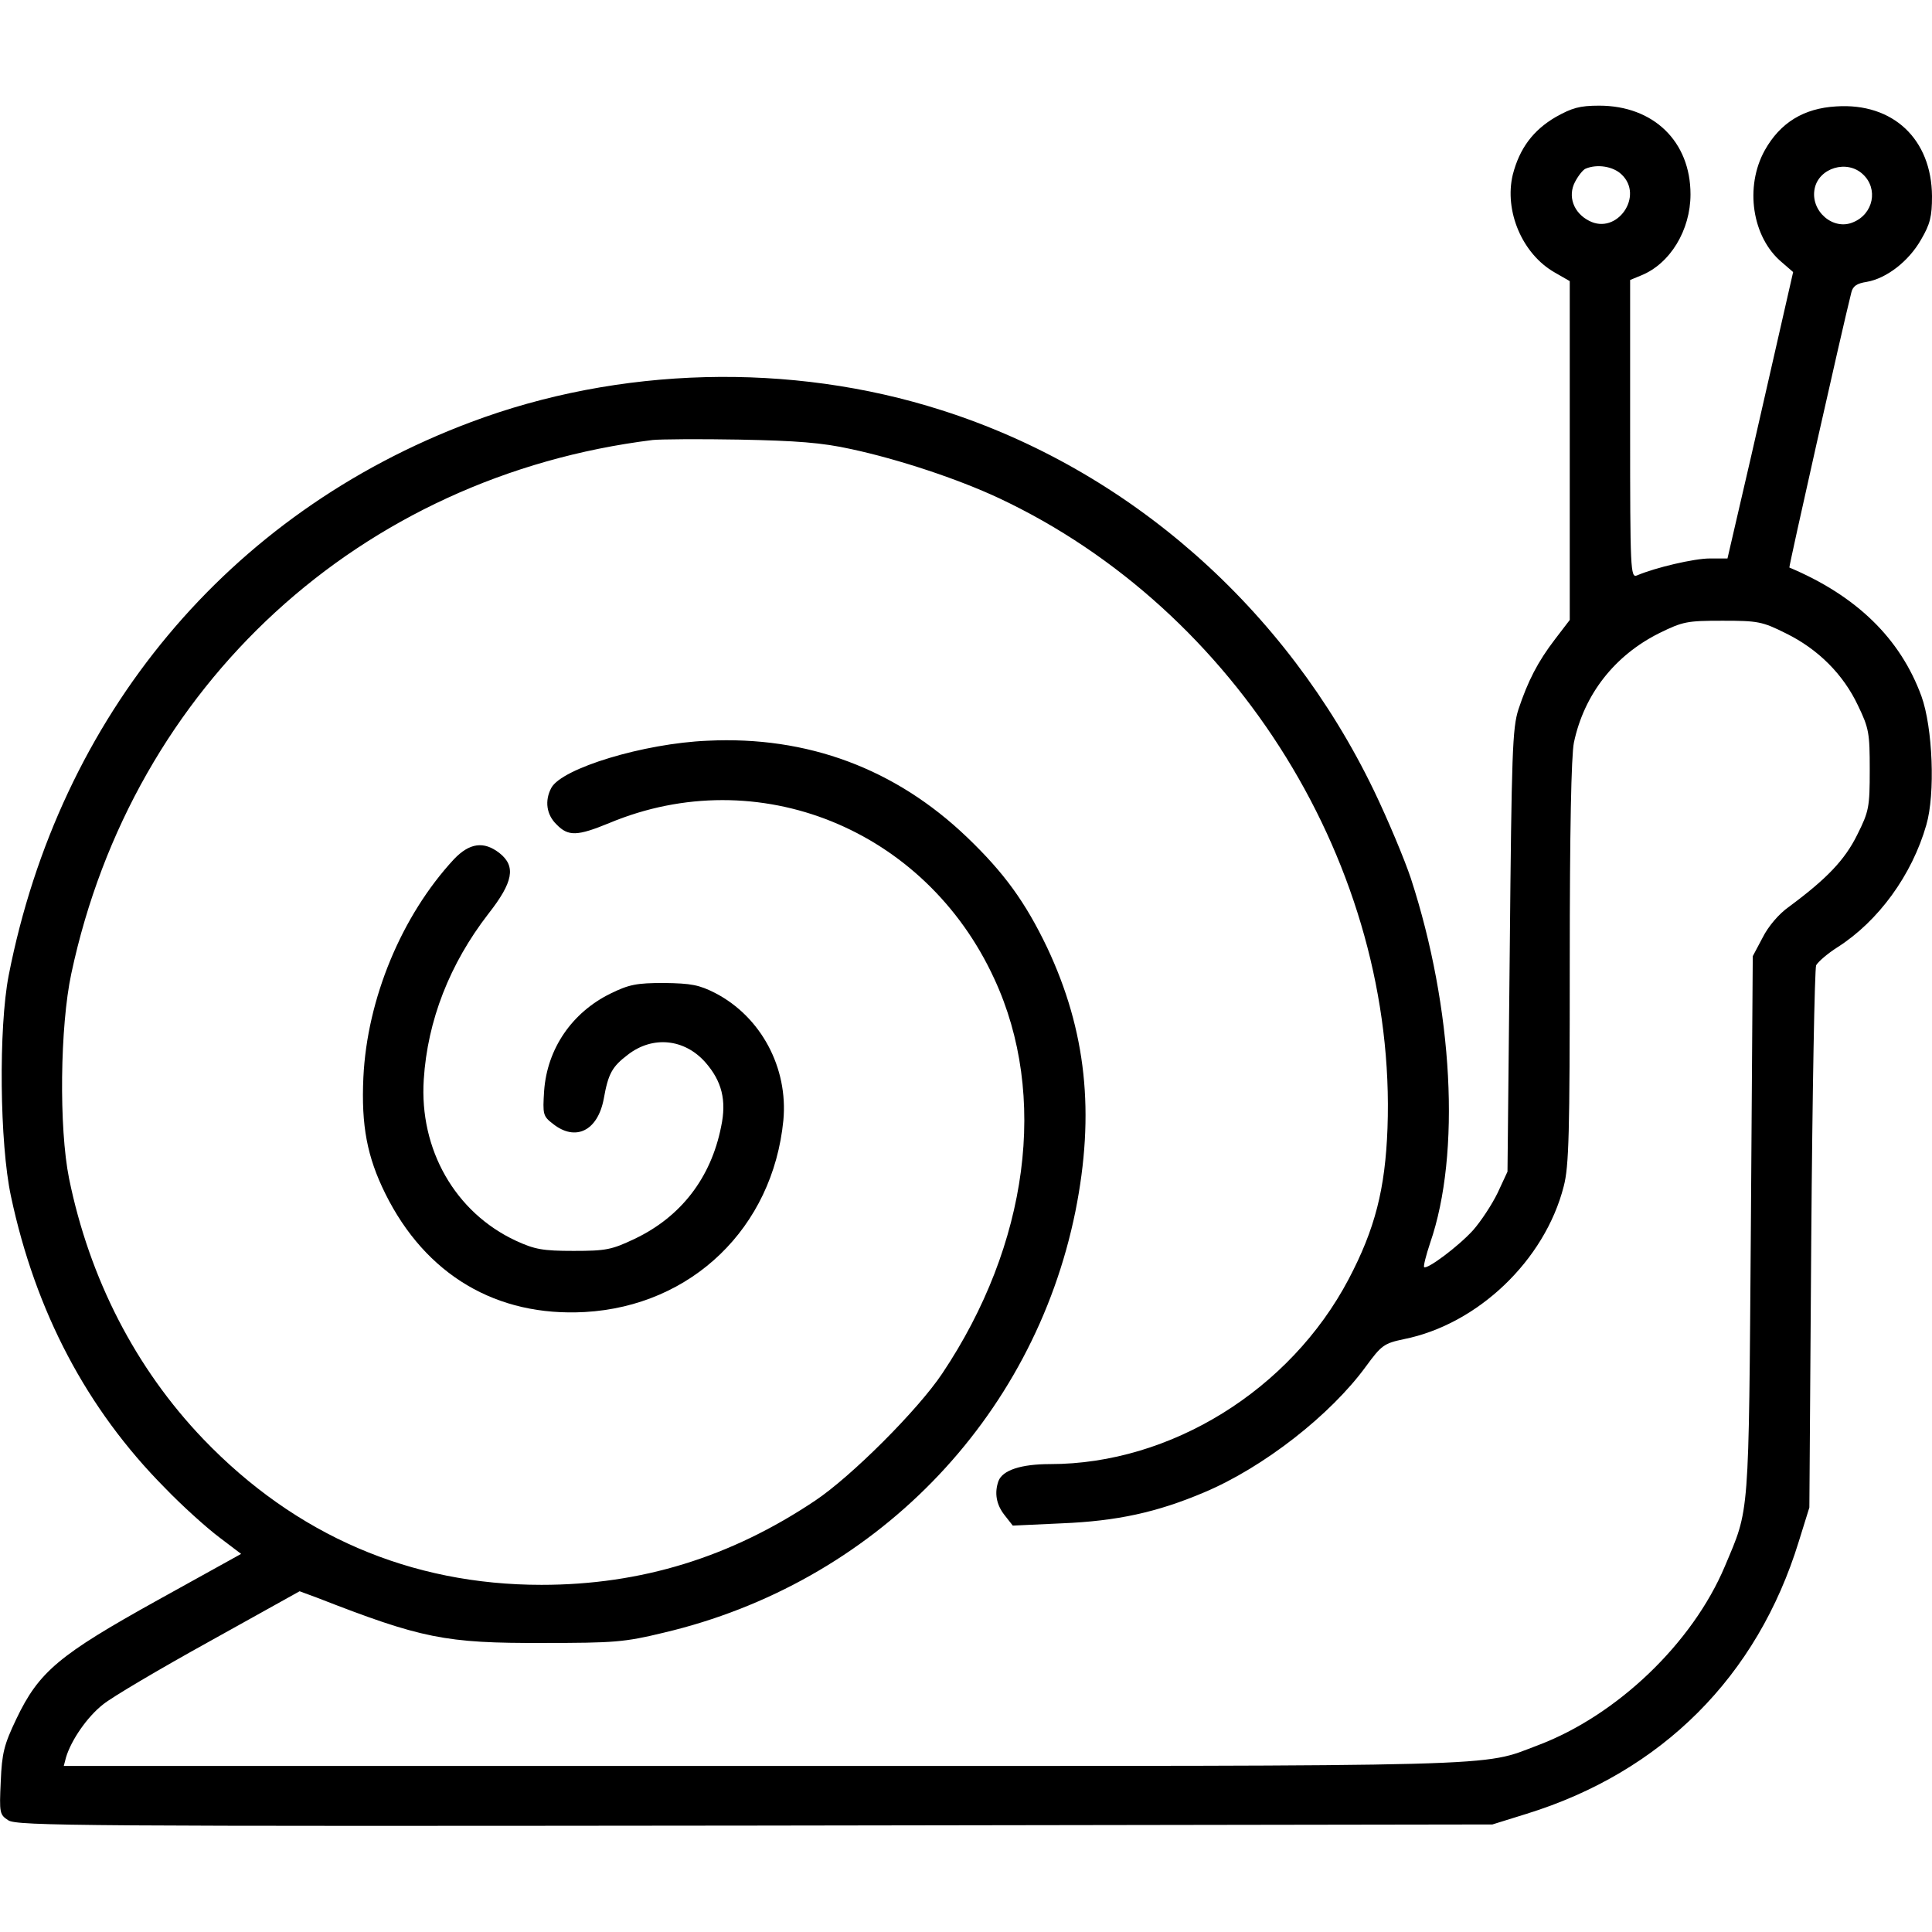 <?xml version="1.0" standalone="no"?>
<!DOCTYPE svg PUBLIC "-//W3C//DTD SVG 20010904//EN"
 "http://www.w3.org/TR/2001/REC-SVG-20010904/DTD/svg10.dtd">
<svg version="1.0" xmlns="http://www.w3.org/2000/svg"
 width="512pt" height="512pt" viewBox="0 0 512 512"
 preserveAspectRatio="xMidYMid meet">
<g transform="translate(0,512) scale(0.1,-0.1)"
fill="#000000" stroke="none">
<path d="M4123 4810 c-60 -35 -96 -83 -114 -153 -23 -96 25 -210 111 -259 l40
-23 0 -449 0 -449 -39 -51 c-46 -60 -72 -111 -97 -186 -16 -50 -18 -113 -23
-640 l-6 -585 -26 -56 c-15 -31 -44 -75 -65 -99 -39 -43 -122 -105 -130 -98
-2 3 5 31 16 64 82 237 61 622 -51 966 -17 51 -61 156 -98 233 -233 483 -649
850 -1146 1008 -400 128 -855 116 -1248 -32 -642 -241 -1089 -777 -1224 -1466
-27 -139 -24 -445 6 -585 65 -306 201 -564 407 -772 47 -49 113 -108 145 -132
l58 -44 -222 -123 c-261 -145 -314 -189 -374 -315 -32 -67 -38 -90 -41 -165
-4 -84 -3 -88 20 -103 23 -15 193 -16 1979 -14 l1954 3 90 28 c359 111 612
364 722 722 l28 90 5 710 c3 391 9 718 13 727 5 9 30 31 57 48 108 69 197 191
235 324 24 82 17 258 -13 341 -56 153 -172 266 -350 341 -2 1 140 633 164 728
4 18 15 25 41 29 52 9 111 54 144 112 24 41 29 61 29 115 -1 151 -103 248
-254 238 -86 -5 -148 -43 -189 -116 -54 -97 -34 -231 45 -297 l30 -26 -62
-272 c-34 -150 -73 -320 -87 -379 l-25 -108 -47 0 c-41 0 -144 -24 -193 -45
-17 -7 -18 15 -18 388 l0 395 29 12 c77 31 131 120 131 215 0 140 -98 235
-242 235 -52 0 -72 -6 -115 -30z m174 -152 c61 -57 -12 -162 -86 -123 -41 21
-57 65 -37 103 9 17 21 32 28 35 31 13 73 6 95 -15z m640 0 c41 -38 28 -105
-26 -127 -53 -23 -114 30 -102 89 11 55 86 78 128 38z m-2682 -728 c126 -27
283 -79 392 -130 633 -297 1055 -980 1030 -1670 -6 -161 -33 -267 -103 -400
-155 -294 -472 -490 -791 -490 -77 0 -126 -16 -137 -45 -11 -31 -6 -62 16 -90
l22 -28 130 6 c146 6 252 29 377 82 157 66 335 205 429 334 41 56 48 61 100
72 196 39 374 209 424 405 14 53 16 141 16 592 0 353 4 549 11 584 27 128 108
231 226 290 63 31 74 33 168 33 93 0 105 -2 167 -33 86 -42 153 -109 192 -192
29 -60 31 -73 31 -170 0 -99 -2 -110 -33 -172 -33 -67 -81 -117 -181 -191 -27
-19 -55 -52 -70 -82 l-26 -49 -5 -716 c-6 -784 -3 -744 -69 -901 -86 -204
-286 -395 -495 -474 -154 -58 -47 -55 -2057 -55 l-1850 0 6 23 c14 46 56 107
98 140 23 19 150 94 282 167 l239 133 46 -17 c277 -108 339 -121 600 -120 187
0 215 2 318 27 557 131 980 564 1092 1117 52 260 29 478 -75 699 -58 121 -114
198 -212 292 -190 182 -423 269 -688 256 -169 -7 -386 -73 -414 -125 -18 -34
-13 -71 14 -97 31 -32 55 -31 140 4 393 164 837 -15 1020 -413 143 -308 91
-704 -138 -1046 -64 -96 -241 -273 -337 -337 -224 -150 -461 -223 -725 -223
-347 0 -651 131 -896 386 -180 188 -302 426 -356 691 -27 134 -24 403 6 543
163 765 766 1318 1541 1414 19 2 123 3 230 1 151 -3 218 -8 295 -25z"/>
<path d="M1203 2843 c-139 -150 -230 -370 -240 -578 -6 -128 10 -211 58 -308
107 -216 295 -327 529 -314 283 16 498 223 526 508 13 139 -59 274 -180 337
-43 22 -64 26 -136 27 -73 0 -93 -4 -142 -28 -102 -50 -168 -146 -176 -258 -4
-62 -3 -67 23 -87 60 -48 119 -19 135 66 12 67 22 85 64 117 66 51 150 42 205
-20 44 -50 57 -101 42 -171 -27 -136 -107 -239 -229 -297 -61 -29 -76 -32
-162 -32 -82 0 -103 4 -153 27 -161 75 -256 242 -244 427 10 157 69 307 171
439 66 84 74 126 30 161 -42 33 -80 27 -121 -16z"/>
</g>
</svg>
